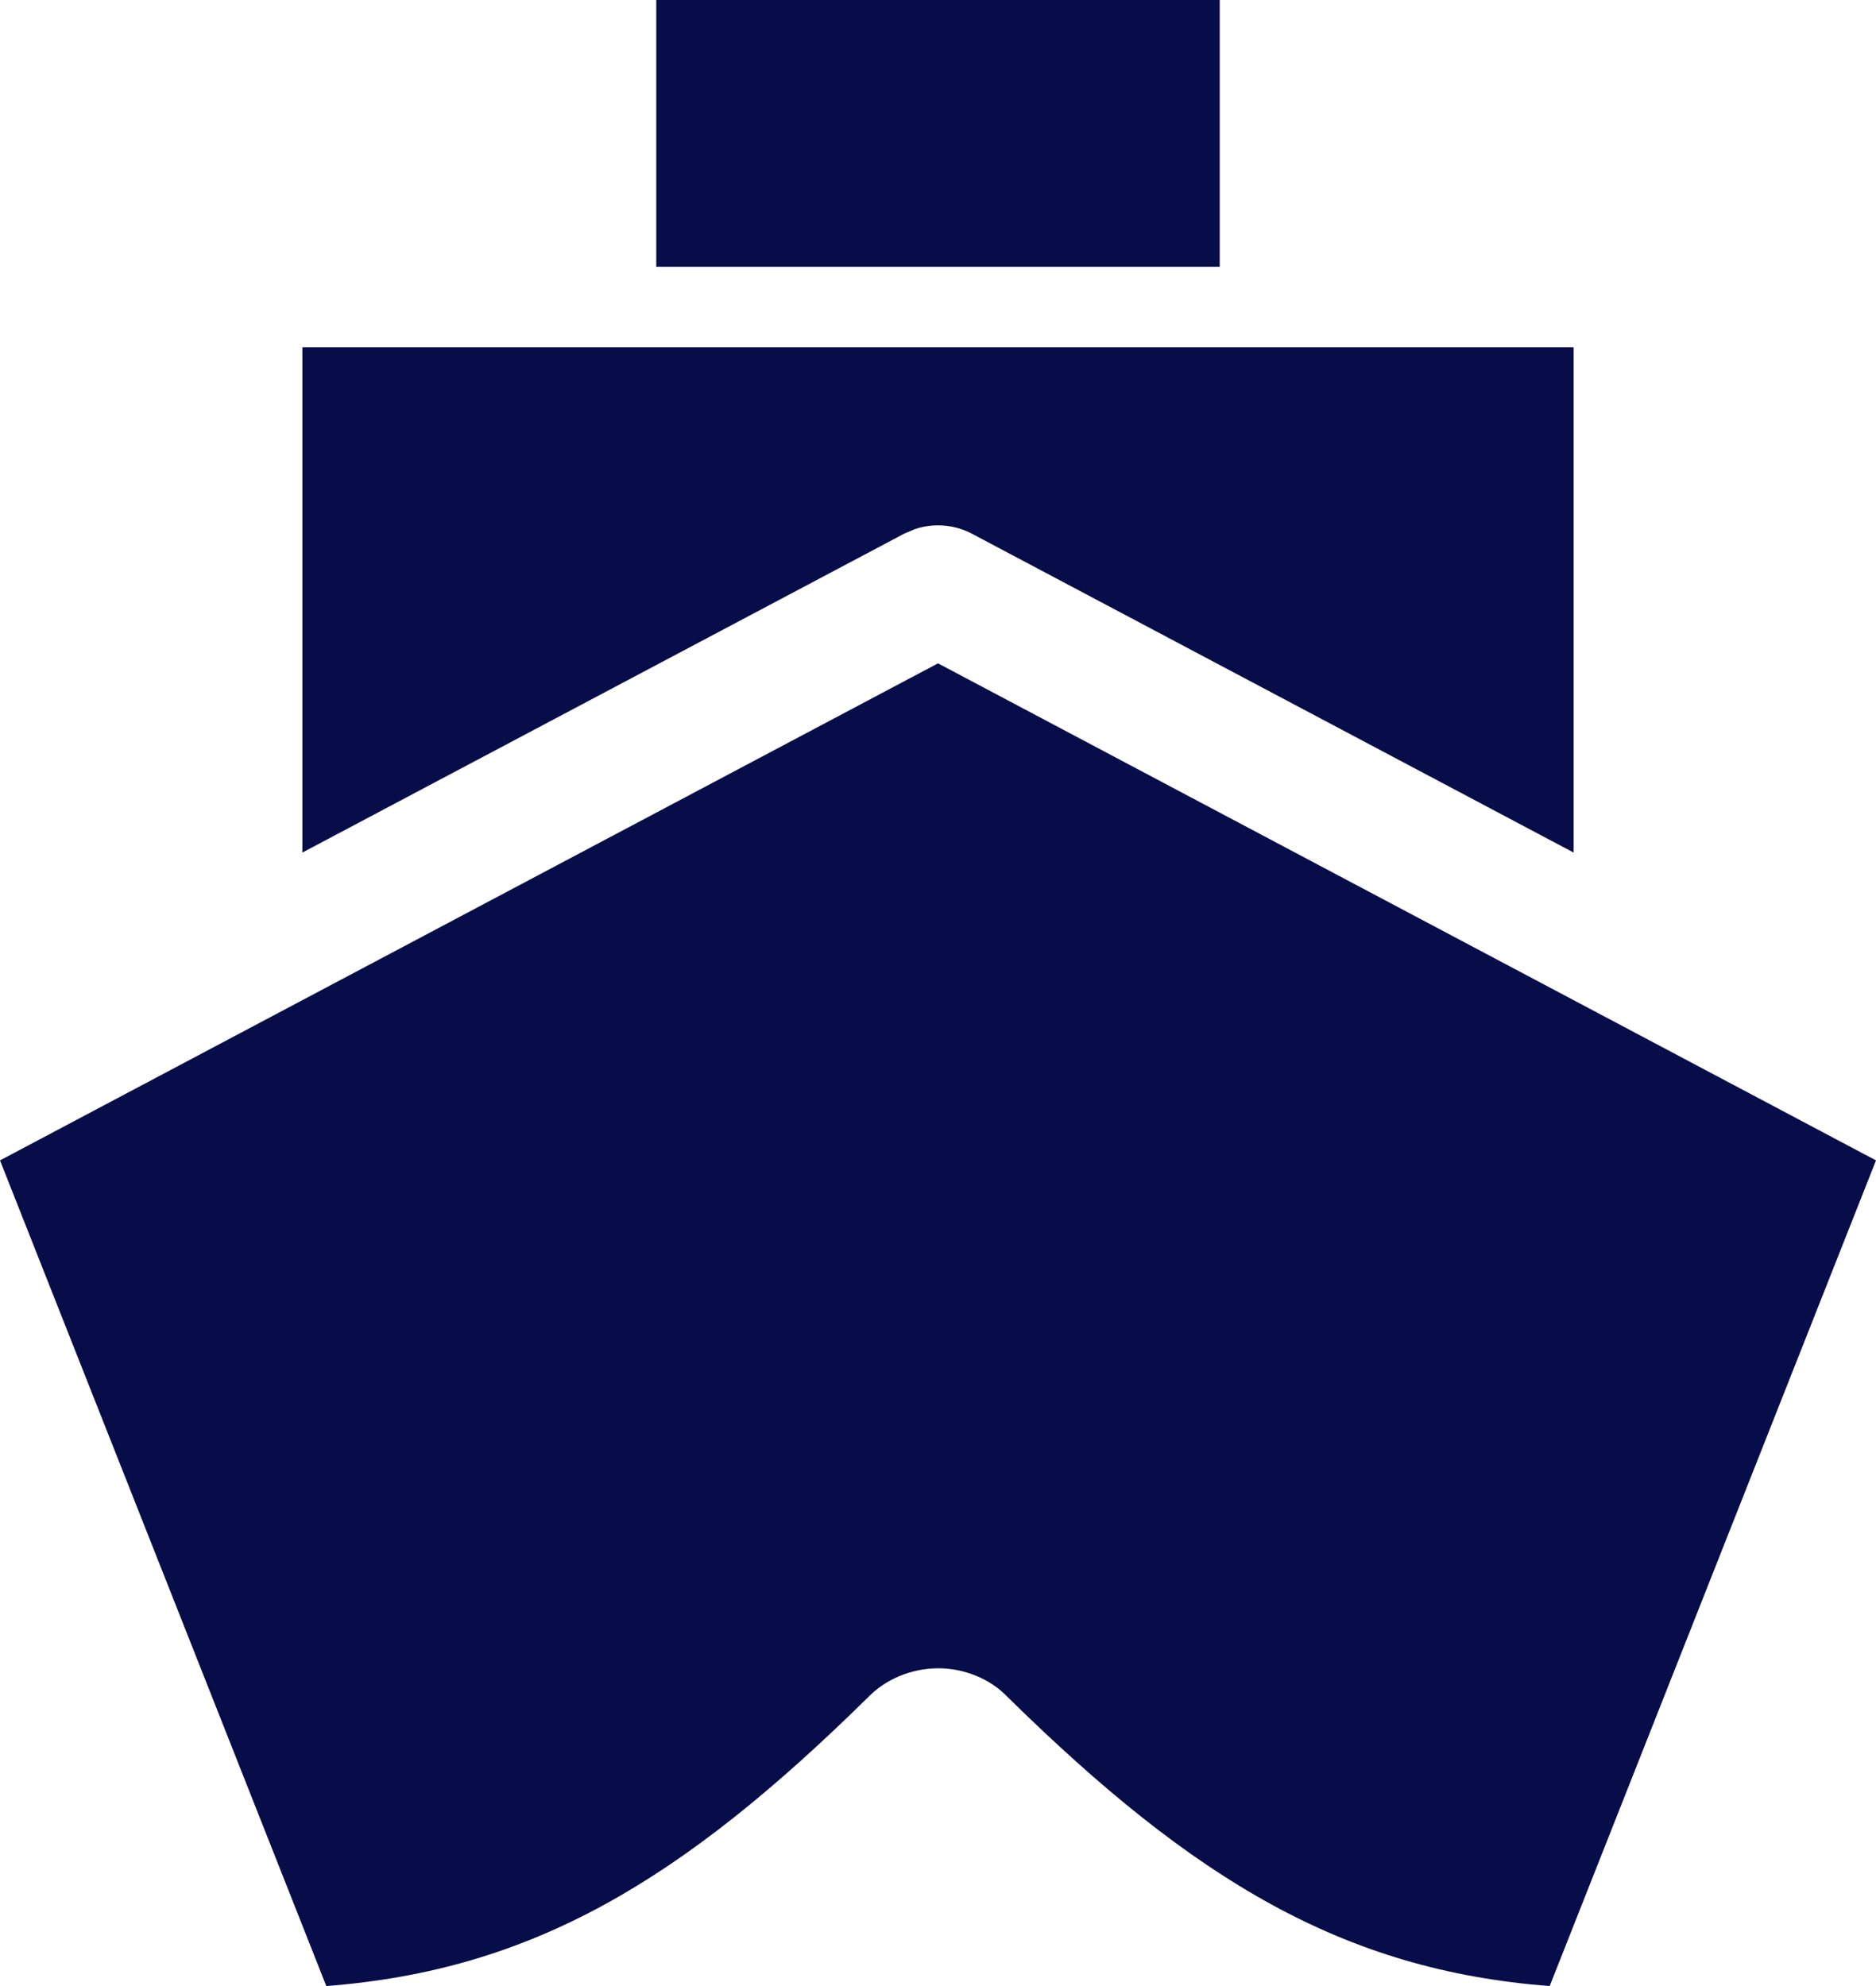 <?xml version="1.0" encoding="utf-8"?>
<svg xmlns="http://www.w3.org/2000/svg" xmlns:xlink="http://www.w3.org/1999/xlink" width="17px" height="18px" viewBox="0 0 17 18" version="1.1">
    
    <title>Ocean Icon_Green Fill</title>
    <desc>Created with Sketch.</desc>
    <g id="Desktop" stroke="none" stroke-width="1" fill="none" fill-rule="evenodd">
        <g id="Service" transform="translate(-72, -1060)" fill="#070D49" fill-rule="nonzero">
            <path d="M80.5,1066.012 L89,1070.517 L86.043,1078 C84.178,1077.857 82.822,1077.045 81.127,1075.377 C80.977,1075.22 80.745,1075.12 80.5,1075.12 C80.253,1075.122 80.022,1075.22 79.861,1075.388 C78.177,1077.046 76.822,1077.857 74.957,1078 L74.957,1078 L72,1070.517 L80.5,1066.012 Z M86.26,1063.148 L86.26,1067.727 L80.807,1064.837 C80.648,1064.753 80.46,1064.739 80.292,1064.795 L80.193,1064.837 L74.74,1067.727 L74.74,1063.148 L86.26,1063.148 Z M83.053,1060 L83.053,1062.418 L77.947,1062.418 L77.947,1060 L83.053,1060 Z" id="Ocean-Icon_Green-Fill"/>
        </g>
    </g>
</svg>